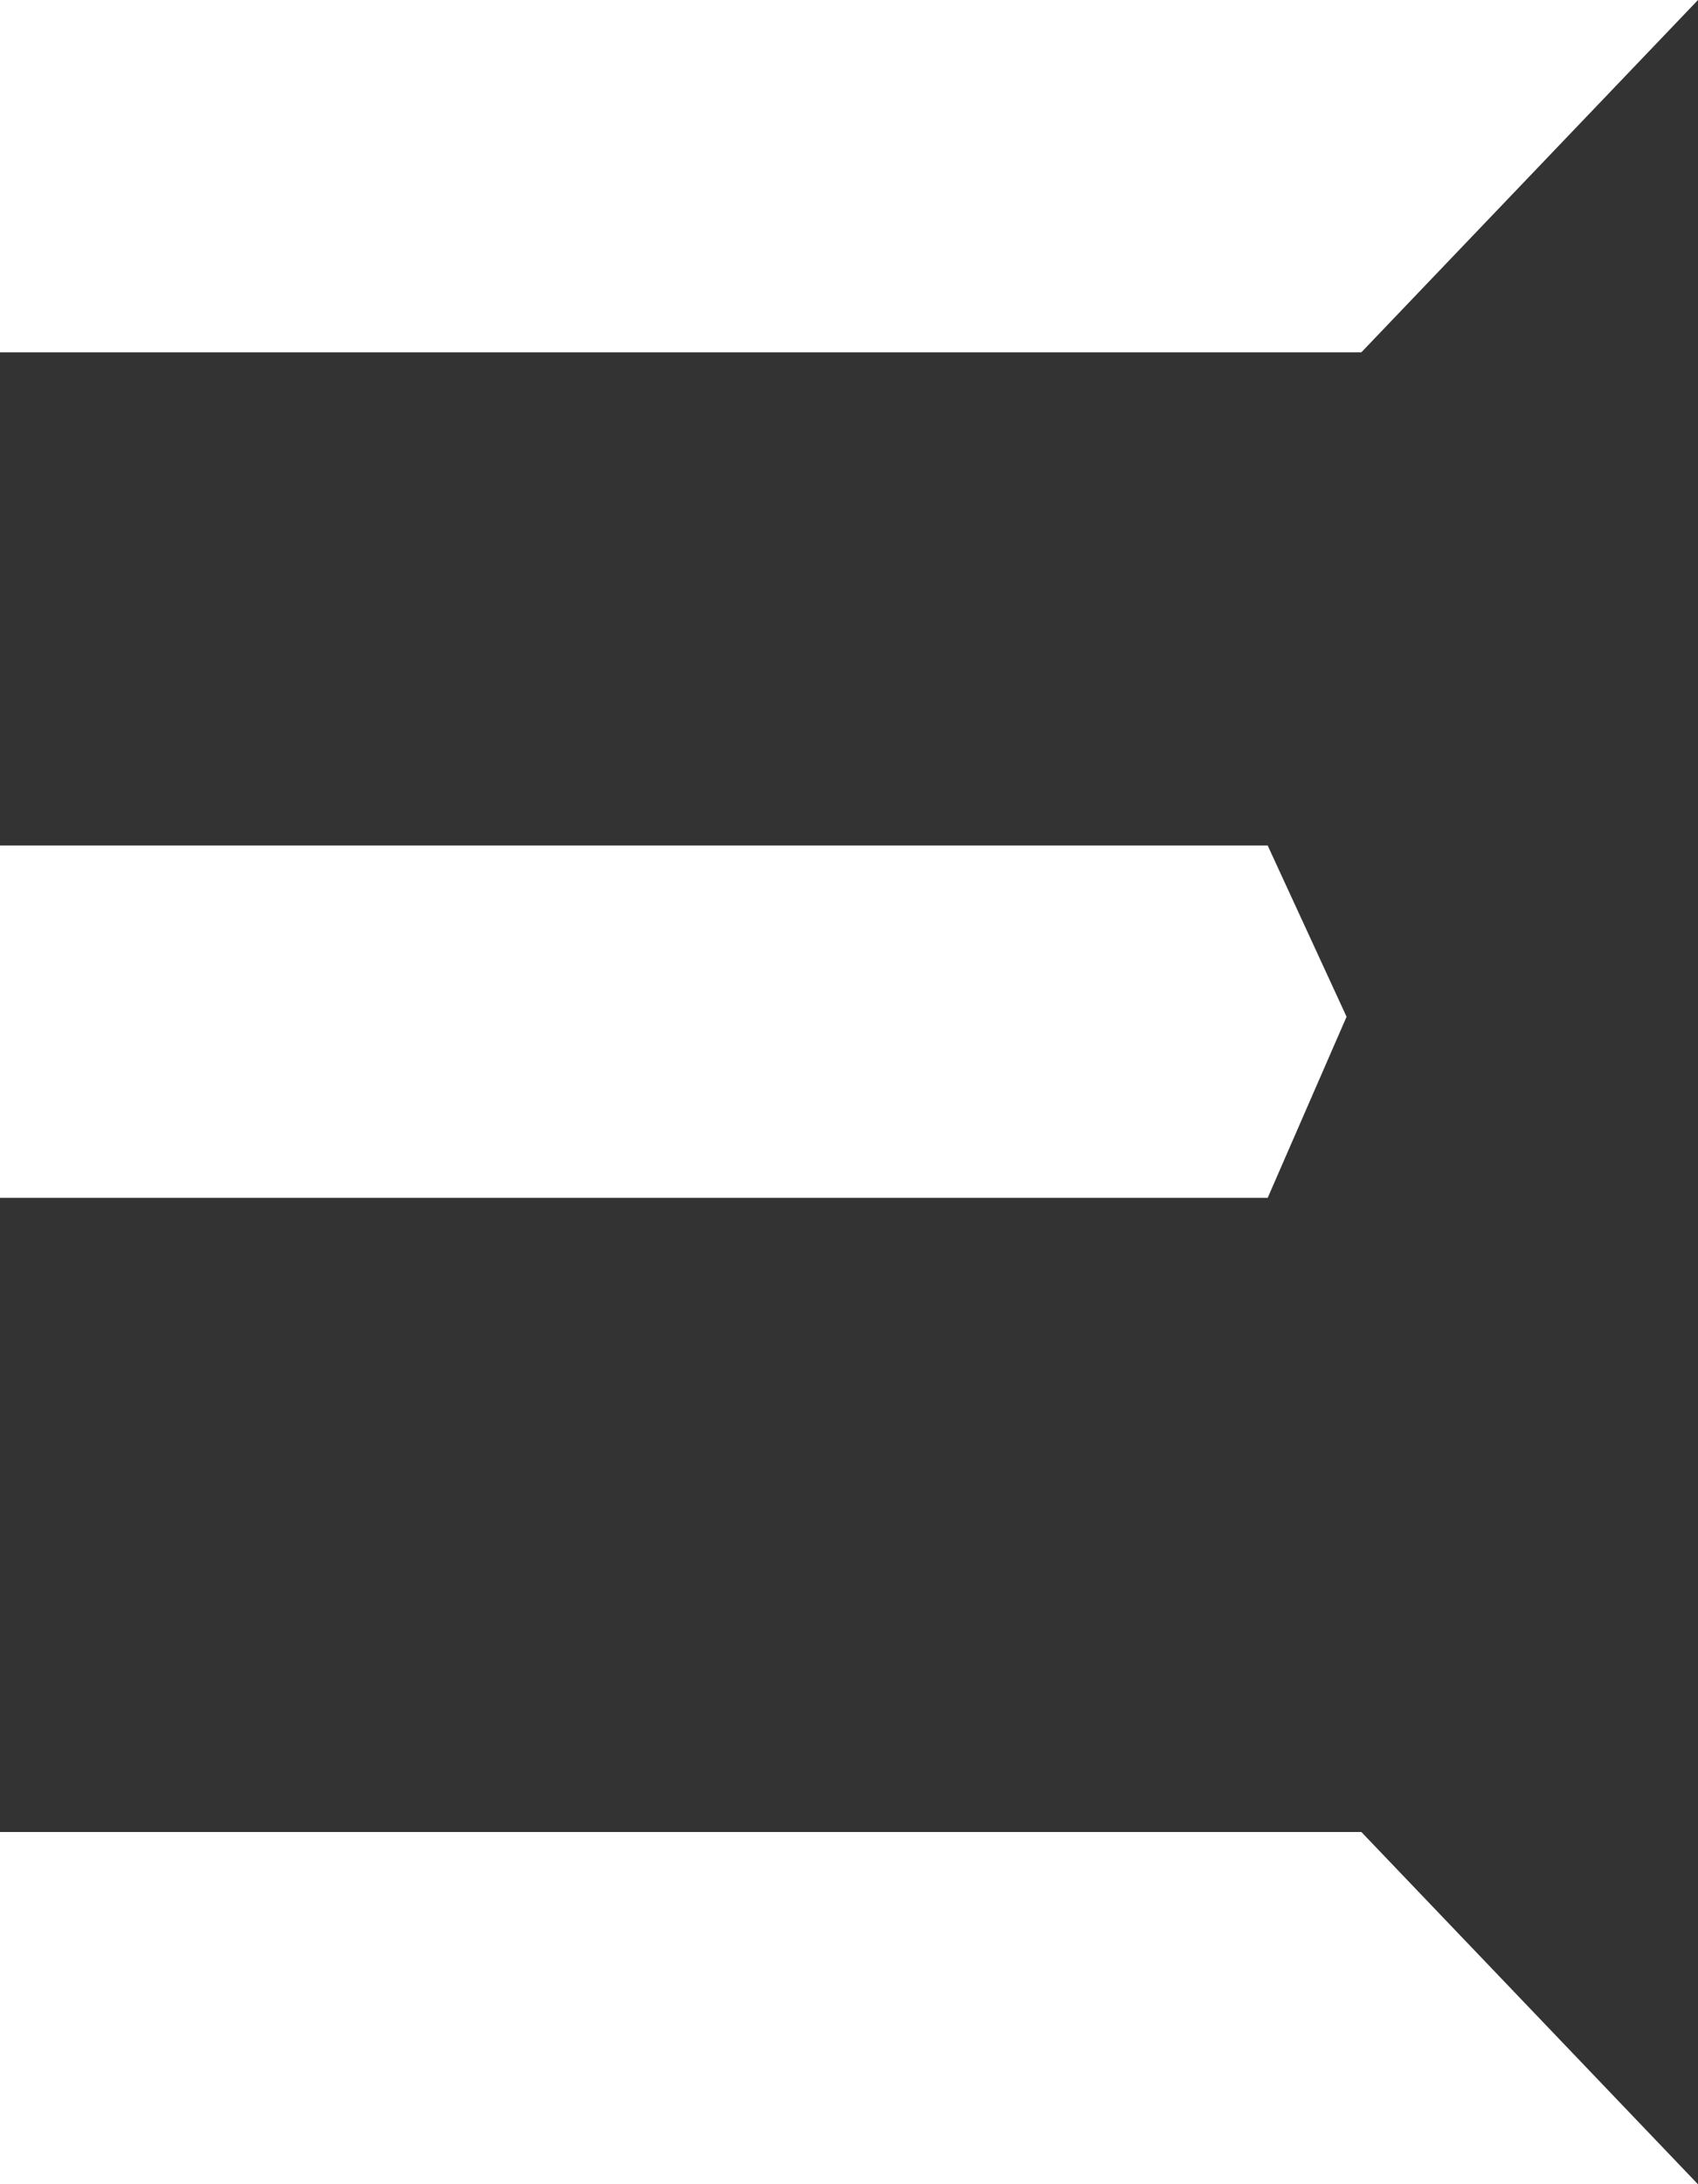 <svg xmlns="http://www.w3.org/2000/svg" viewBox="0 0 24.11 31"><rect x="0" y="0" width="24.11" height="31" fill="#333333" stroke="none"/><defs><style>.cls-1{fill:#FFFFFF;}</style></defs><g id="Layer_2" data-name="Layer 2"><g id="Layer_1-2" data-name="Layer 1"><g id="Group_13" data-name="Group 13"><path id="Path_17" data-name="Path 17" class="cls-1" d="M0,0H24.11L19.33,5H0Z"/><path id="Path_19" data-name="Path 19" class="cls-1" d="M0,12H18l1.12,2.43L18,17H0Z"/><path id="Path_18" data-name="Path 18" class="cls-1" d="M0,26H19.33l4.78,5H0Z"/></g></g></g></svg>